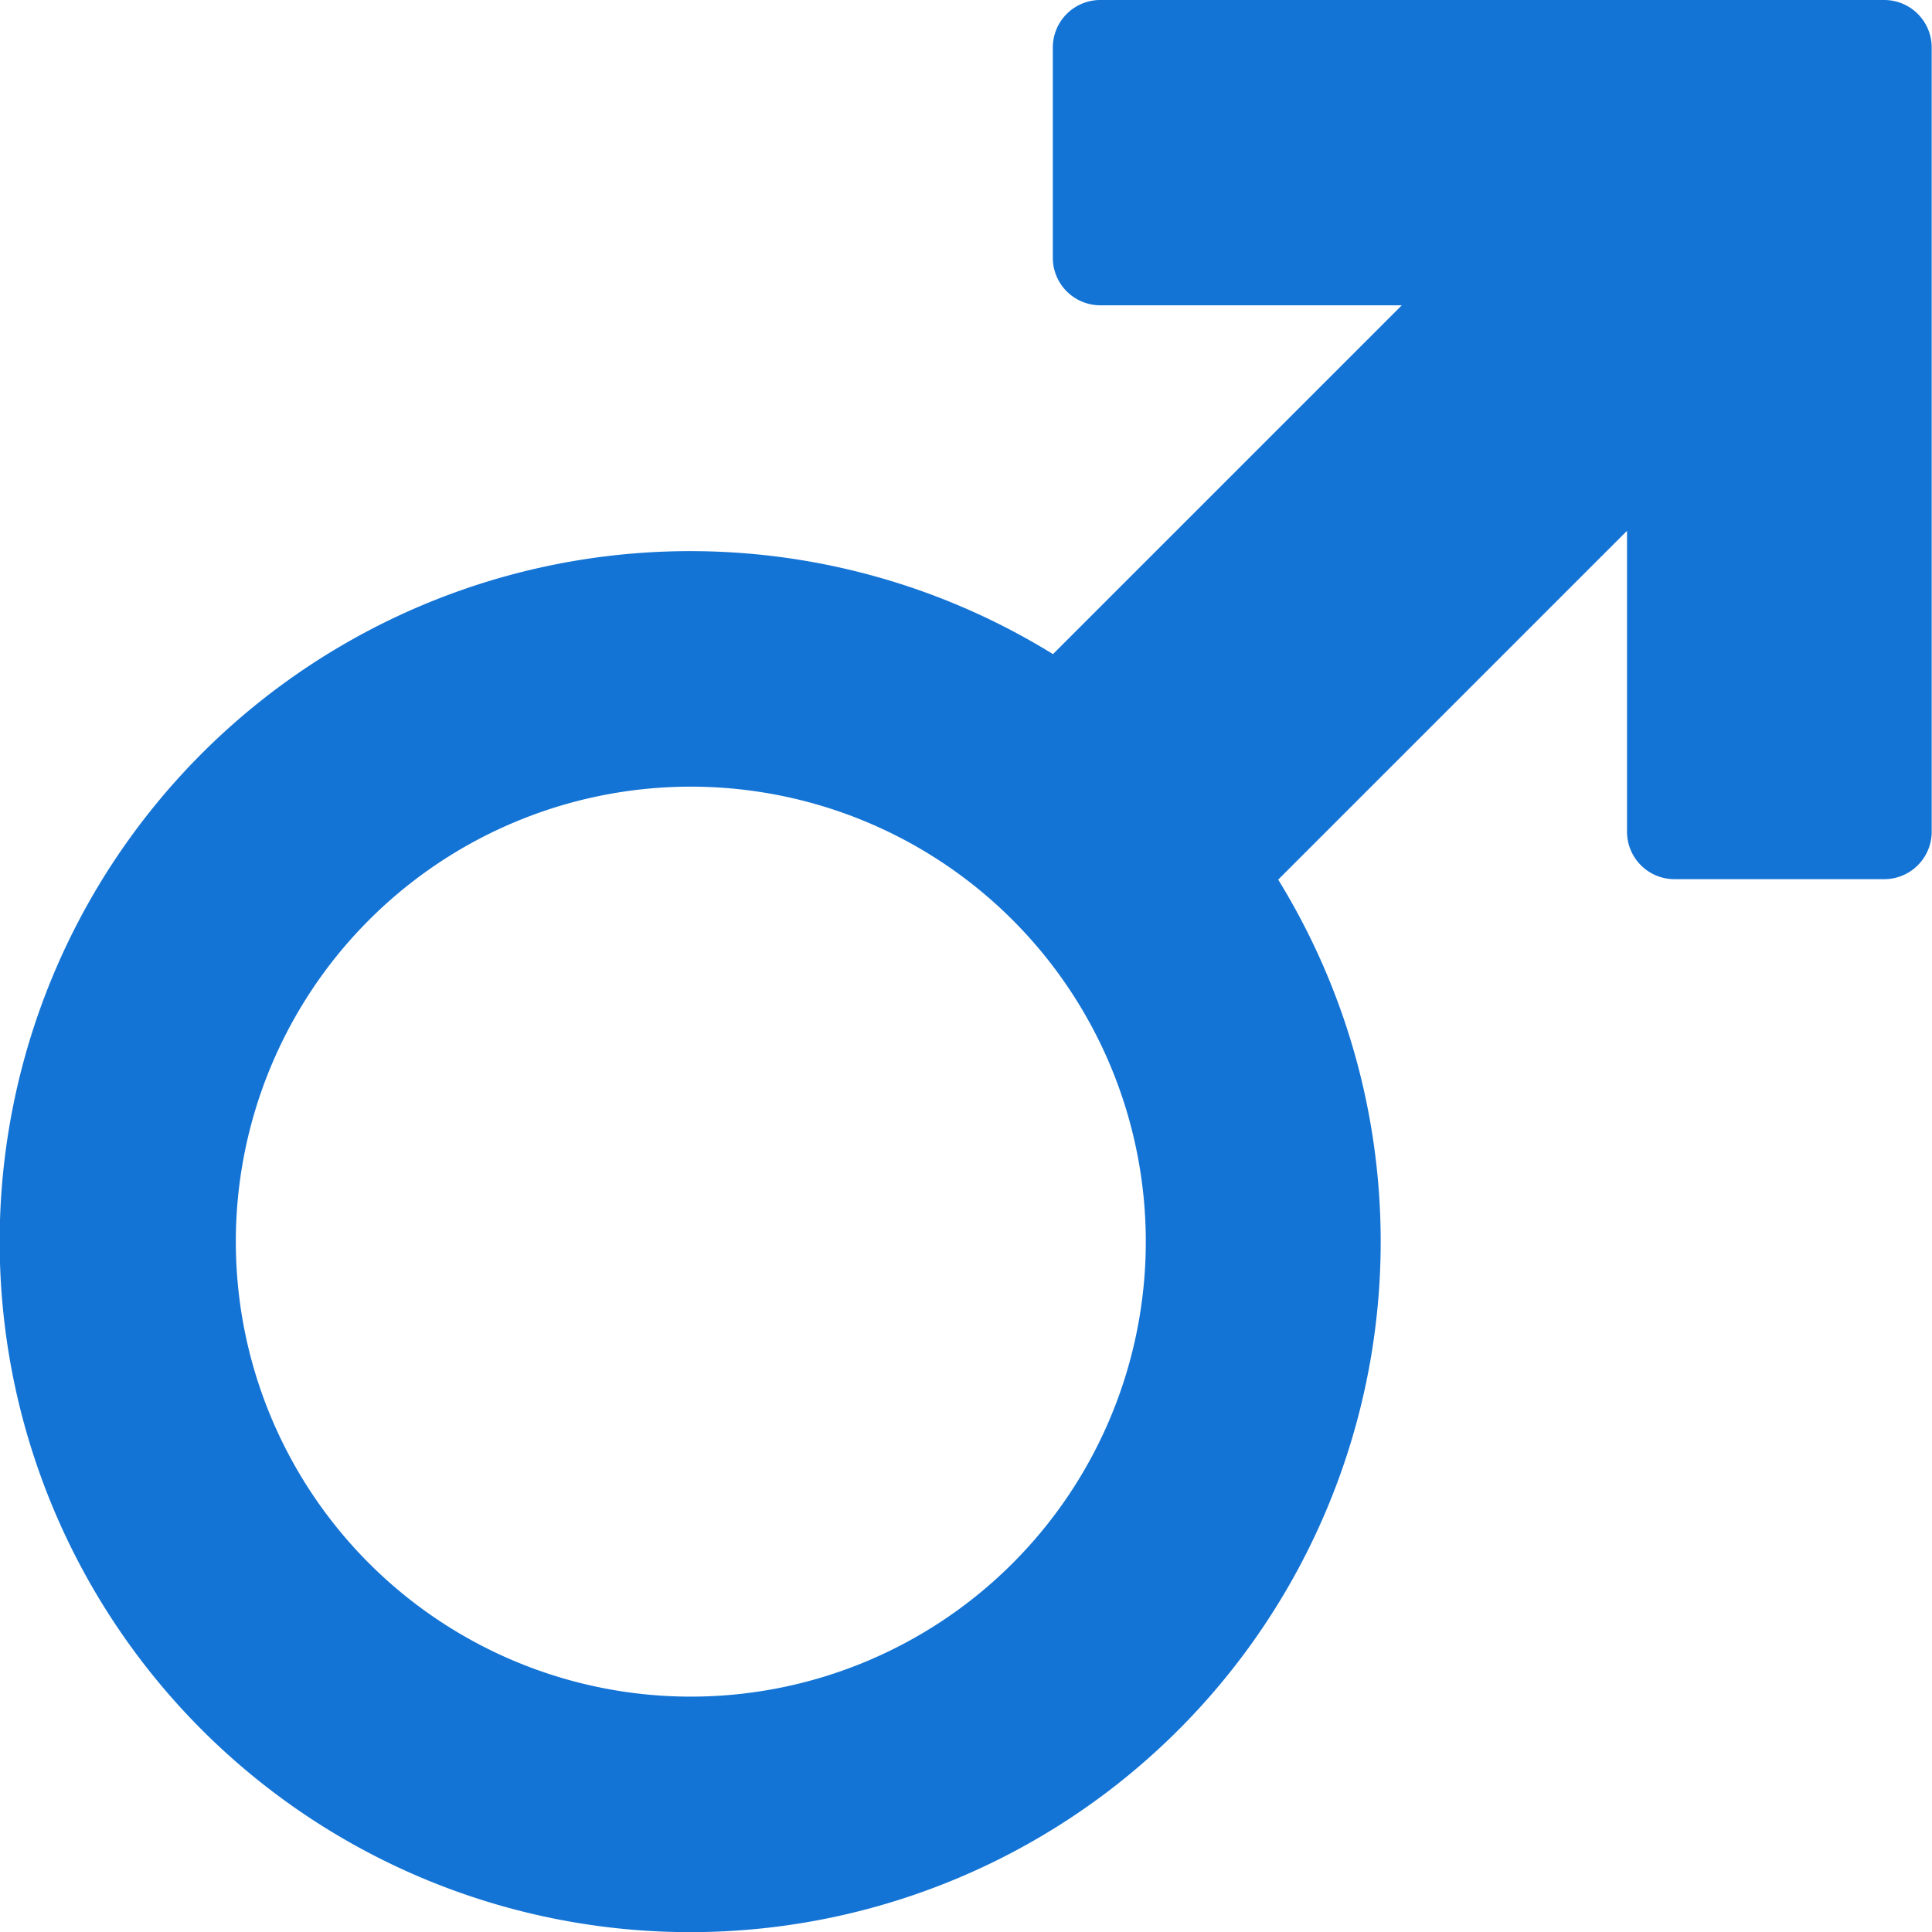 <svg id="_14._Men_sign" data-name="14. Men sign" xmlns="http://www.w3.org/2000/svg" width="12.739" height="12.739" viewBox="0 0 12.739 12.739">
  <path id="Path_4403" data-name="Path 4403" d="M13.928,1.5H8.757a.313.313,0,0,0-.313.313V3.2a.313.313,0,0,0,.313.313h1.988l-2.3,2.3A4.553,4.553,0,1,0,9.93,7.3l2.3-2.3V6.984a.313.313,0,0,0,.313.313h1.383a.313.313,0,0,0,.313-.313V1.813a.313.313,0,0,0-.313-.313ZM6.057,12.687a3,3,0,1,1,3-3,3,3,0,0,1-3,3Z" transform="translate(-1.502 -1.5)" fill="#1474d5"/>
</svg>

